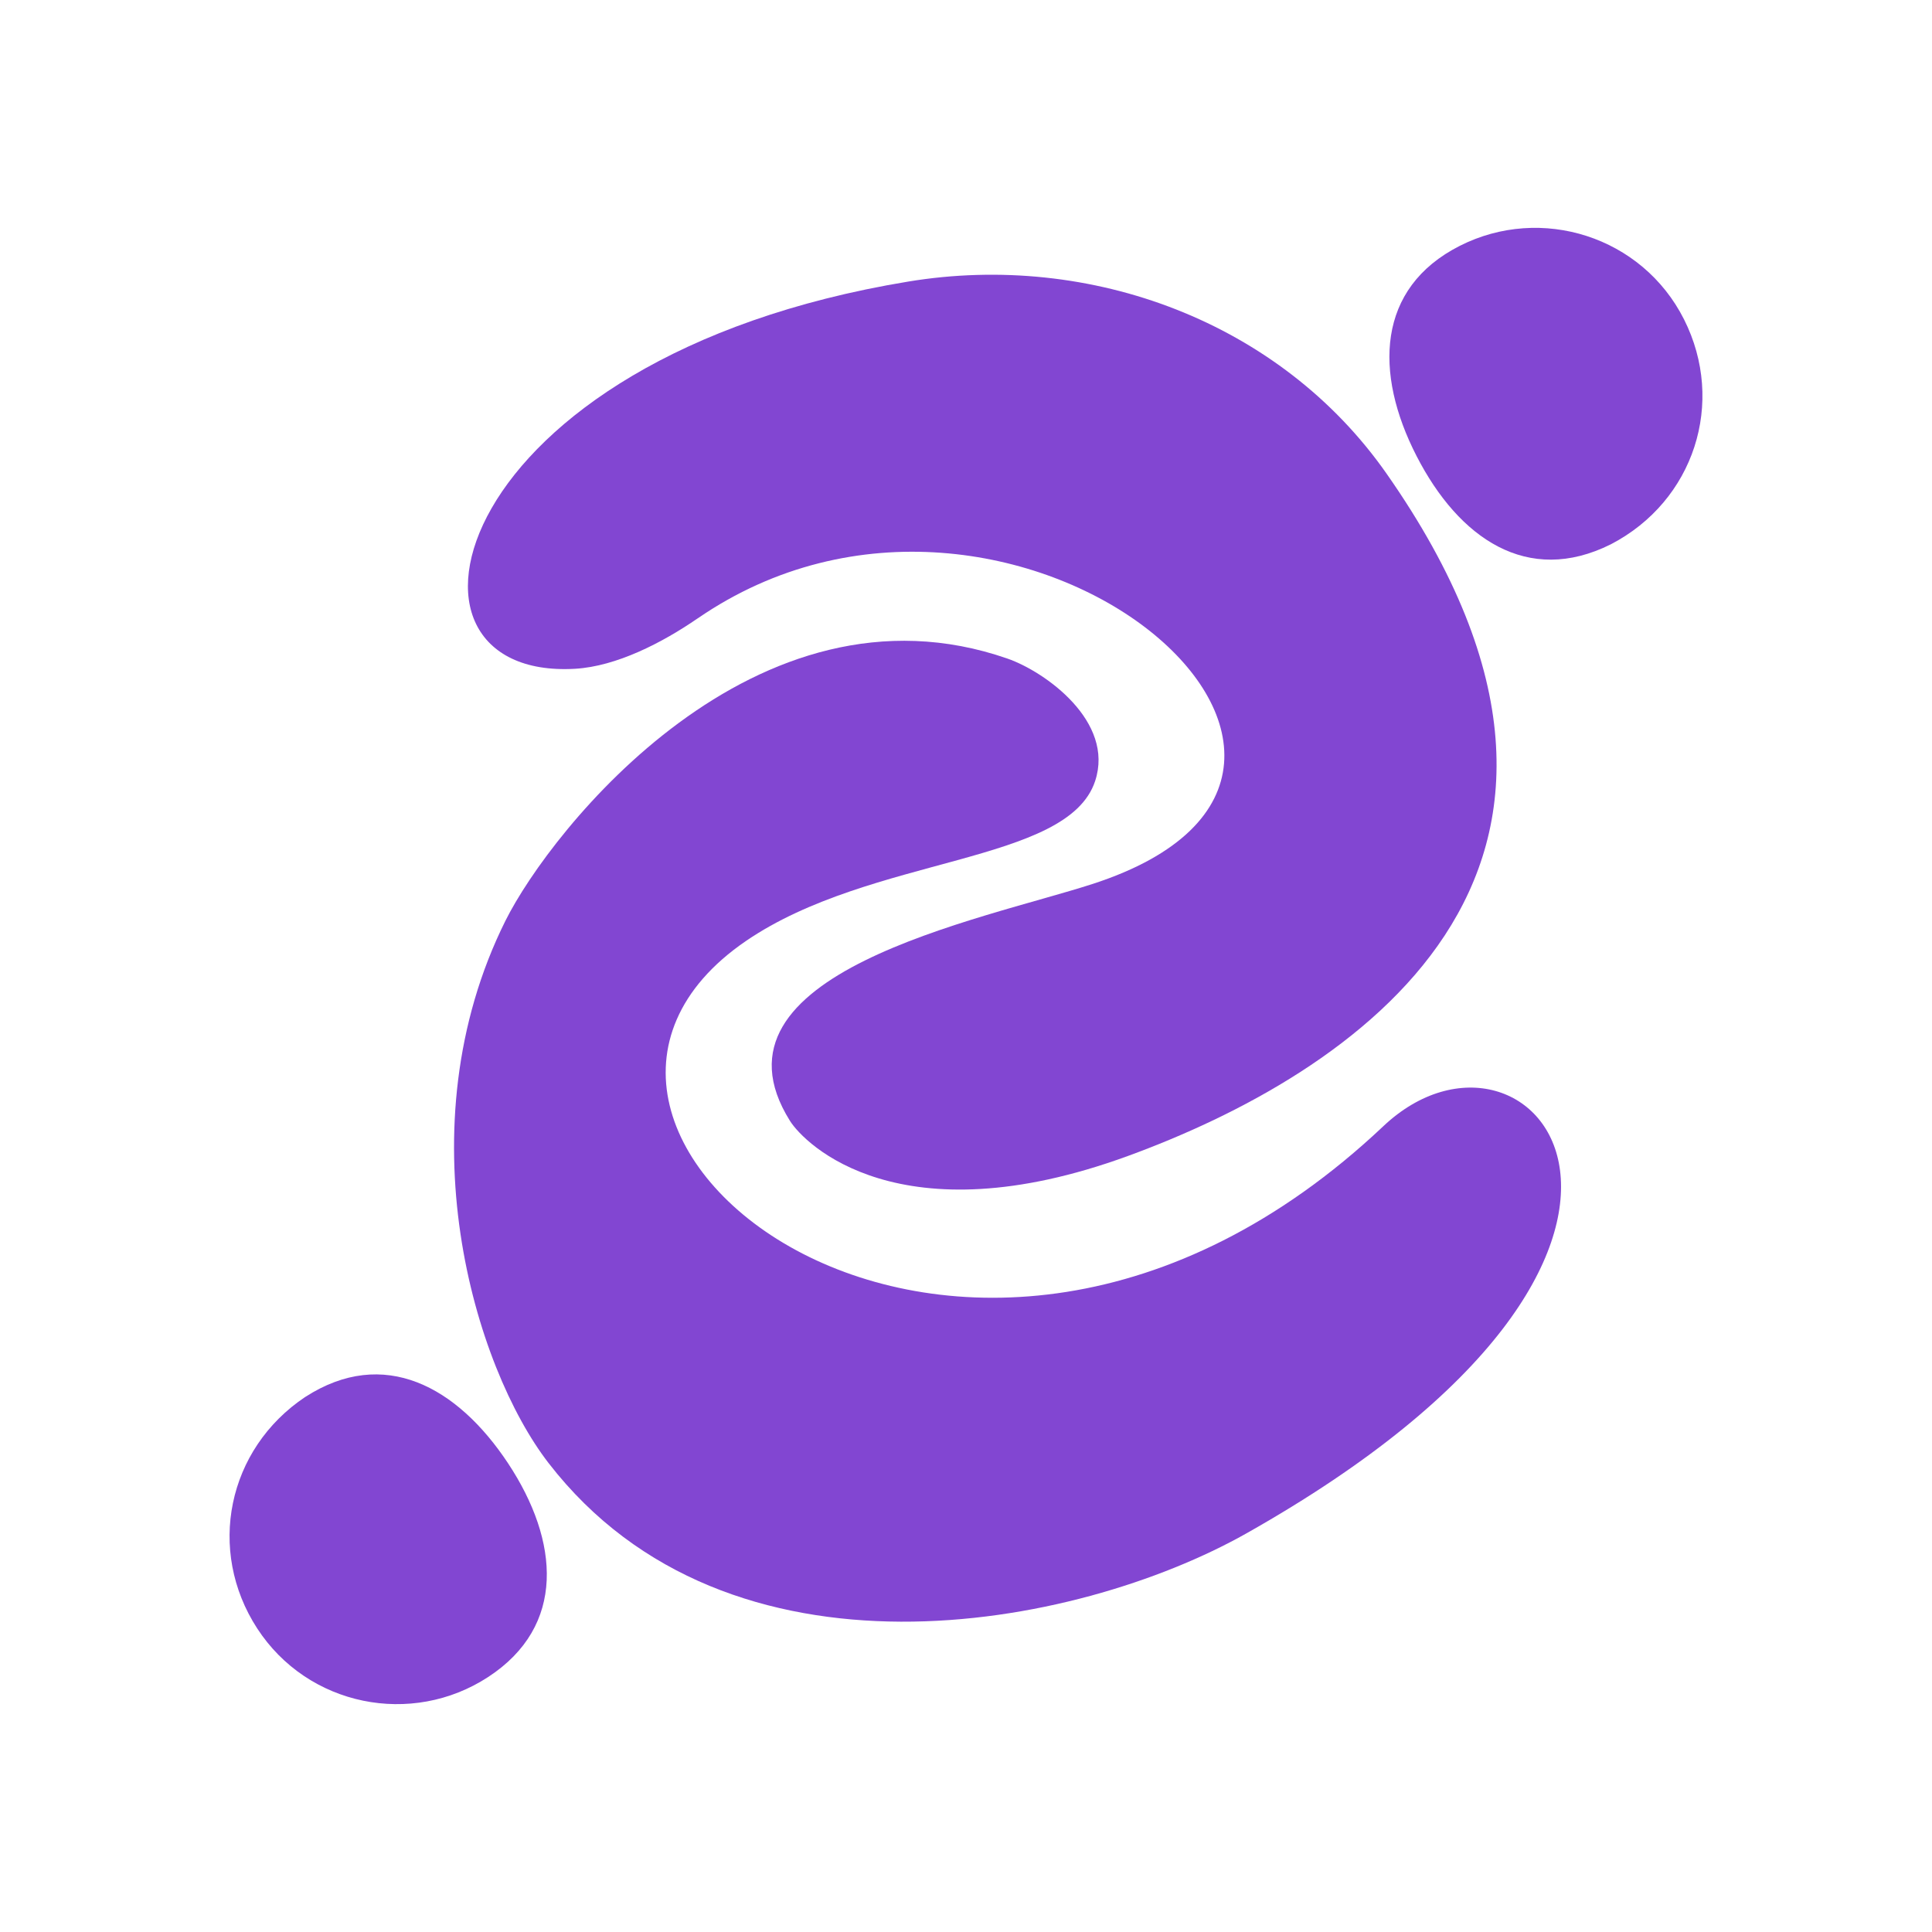 <?xml version="1.0" encoding="UTF-8"?>
<svg data-bbox="128.321 127.368 823.357 825.258" viewBox="0 0 1080 1080" xmlns="http://www.w3.org/2000/svg" data-type="color">
    <g>
        <path d="M389.91 345.73c-19.46 13.41-45.23 26.8-68.53 28.13-113.69 6.47-72.59-173.77 186.32-216.46 102.03-16.84 208 22.55 267.32 107.26 157.25 224.51-22.05 336.79-144.51 381.54-127.57 46.62-180.78-6.64-188.91-19.62-51.76-82.66 107.14-112.31 169.28-132.48 197.33-64.07-45.8-269.02-220.97-148.34h-.01Z" fill="#8246d2" data-color="1"/>
        <path d="M773.25 629.59c82.56-77.91 206.46 67.95-76.48 227.57-95.69 53.97-289.5 90.77-390.08-39.25-41.52-53.68-81.87-187.28-24.14-303.21 25.37-50.92 139.91-195.49 280.67-146.53 21.04 7.33 59.94 35.12 48.97 68.43-15.41 46.74-124.88 41.43-195.1 89.35-154.56 105.49 120.21 326.3 356.17 103.64h-.01Z" fill="#8246d2" data-color="1"/>
        <path d="M900.43 304.29c-46.58 23.24-84.95-3.38-108.56-49.36-23.82-46.37-22.36-93.95 24.18-117.51 45.51-23.04 101.96-5.29 125.35 41.15 23.37 46.41 5.7 101.51-40.97 125.72Z" fill="#8246d2" data-color="1"/>
        <path d="M170.72 780.86c43.75-28.2 84.8-5.94 113.31 37.16 28.74 43.48 32.51 90.94-11.15 119.44-42.71 27.89-100.77 16.44-129.11-27.17-28.31-43.57-16.78-100.28 26.95-129.45v.02Z" fill="#8246d2" data-color="1"/>
    </g>
</svg>
